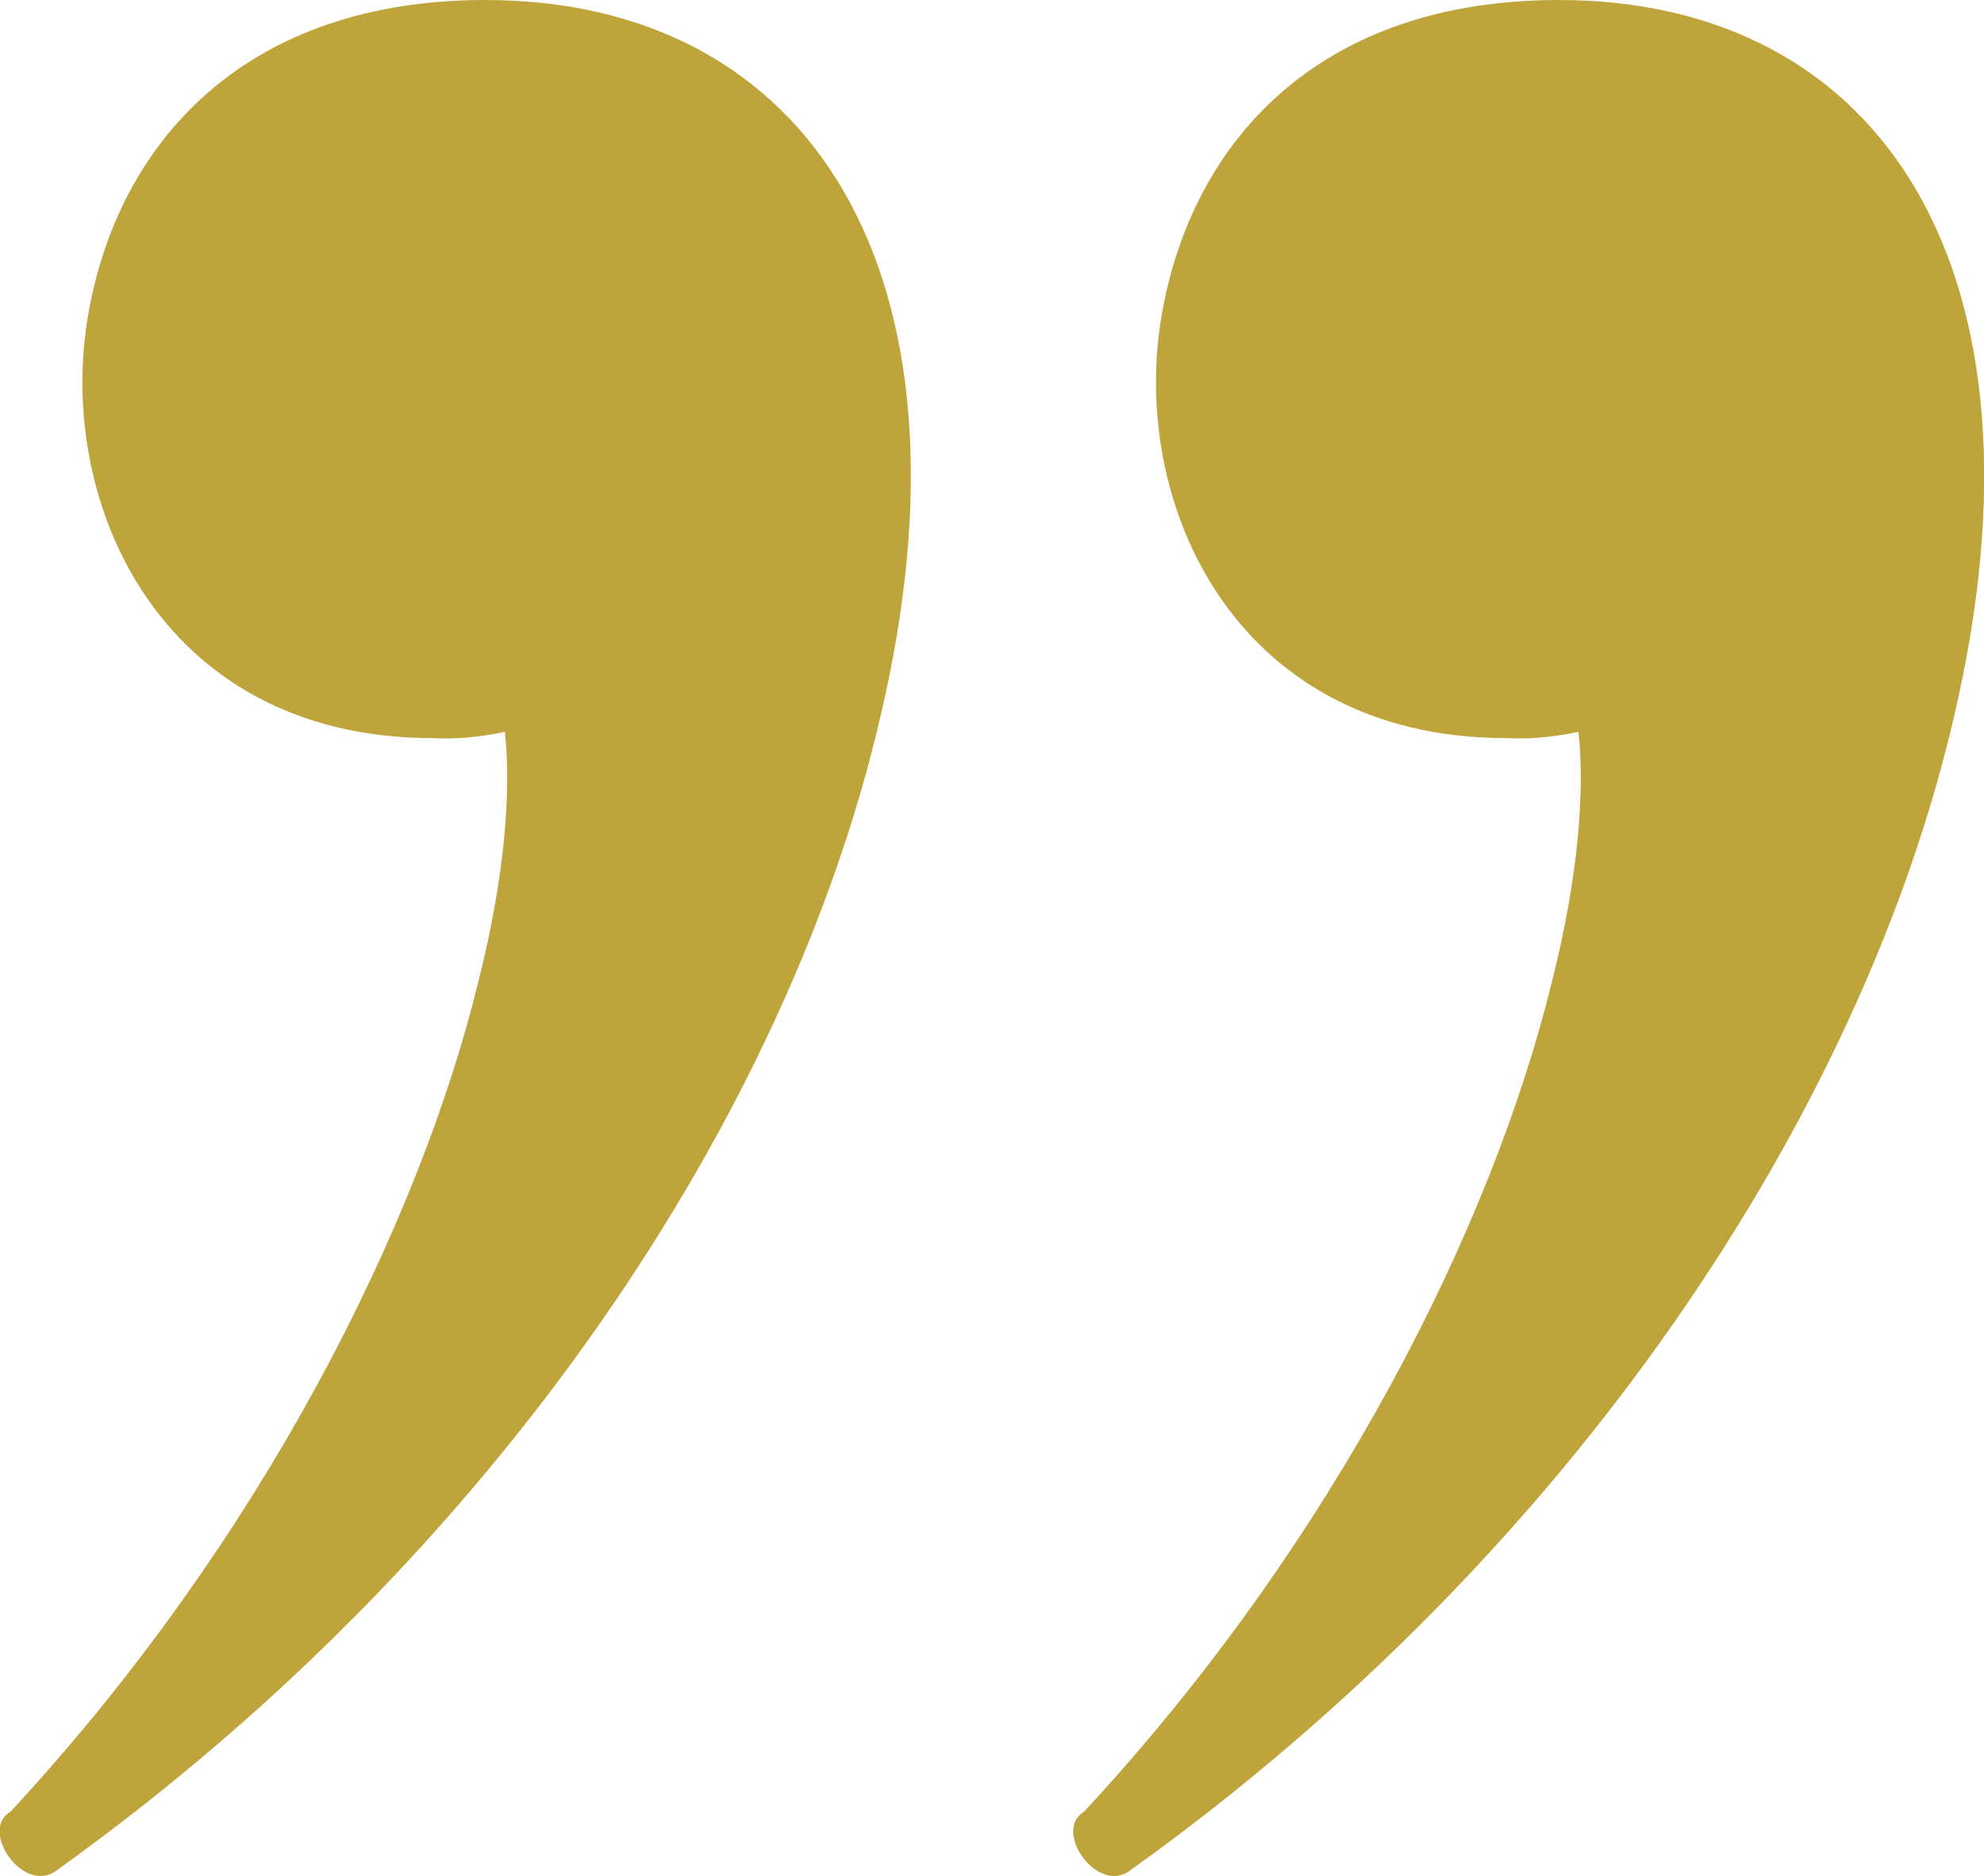 <?xml version="1.0" encoding="utf-8"?>
<!-- Generator: Adobe Illustrator 25.4.1, SVG Export Plug-In . SVG Version: 6.00 Build 0)  -->
<svg version="1.1" id="Layer_1" xmlns="http://www.w3.org/2000/svg" xmlns:xlink="http://www.w3.org/1999/xlink" x="0px" y="0px"
	 viewBox="0 0 283.3 267.9" style="enable-background:new 0 0 283.3 267.9;" xml:space="preserve">
<style type="text/css">
	.st0{fill:#BFA43B;enable-background:new    ;}
</style>
<path id="Trazado_22" class="st0" d="M161.5,267c63-45.1,104.4-108.1,117.5-164.6C294,38.6,268.7,0,222.6,0
	c-33.9,0-51.7,19.7-56.4,43.3c-5.6,27.3,9.4,62.1,48.9,62.1c3.5,0.2,7-0.2,10.3-0.9c0.9,8.5,0,20.7-3.8,35.7
	c-8.5,34.8-31,79.9-66.8,118.5C150.2,261.4,156.8,270.8,161.5,267z M8.2,267c63-45.1,104.4-108.1,117.5-164.6
	C140.8,38.6,115.4,0,69.3,0C35.5,0,17.6,19.7,12.9,43.3c-5.6,27.3,9.4,62.1,48.9,62.1c3.5,0.2,7-0.2,10.3-0.9
	c0.9,8.5,0,20.7-3.8,35.7c-8.5,34.8-31,79.9-66.8,118.5C-3.1,261.4,3.5,270.8,8.2,267L8.2,267z"/>
</svg>
